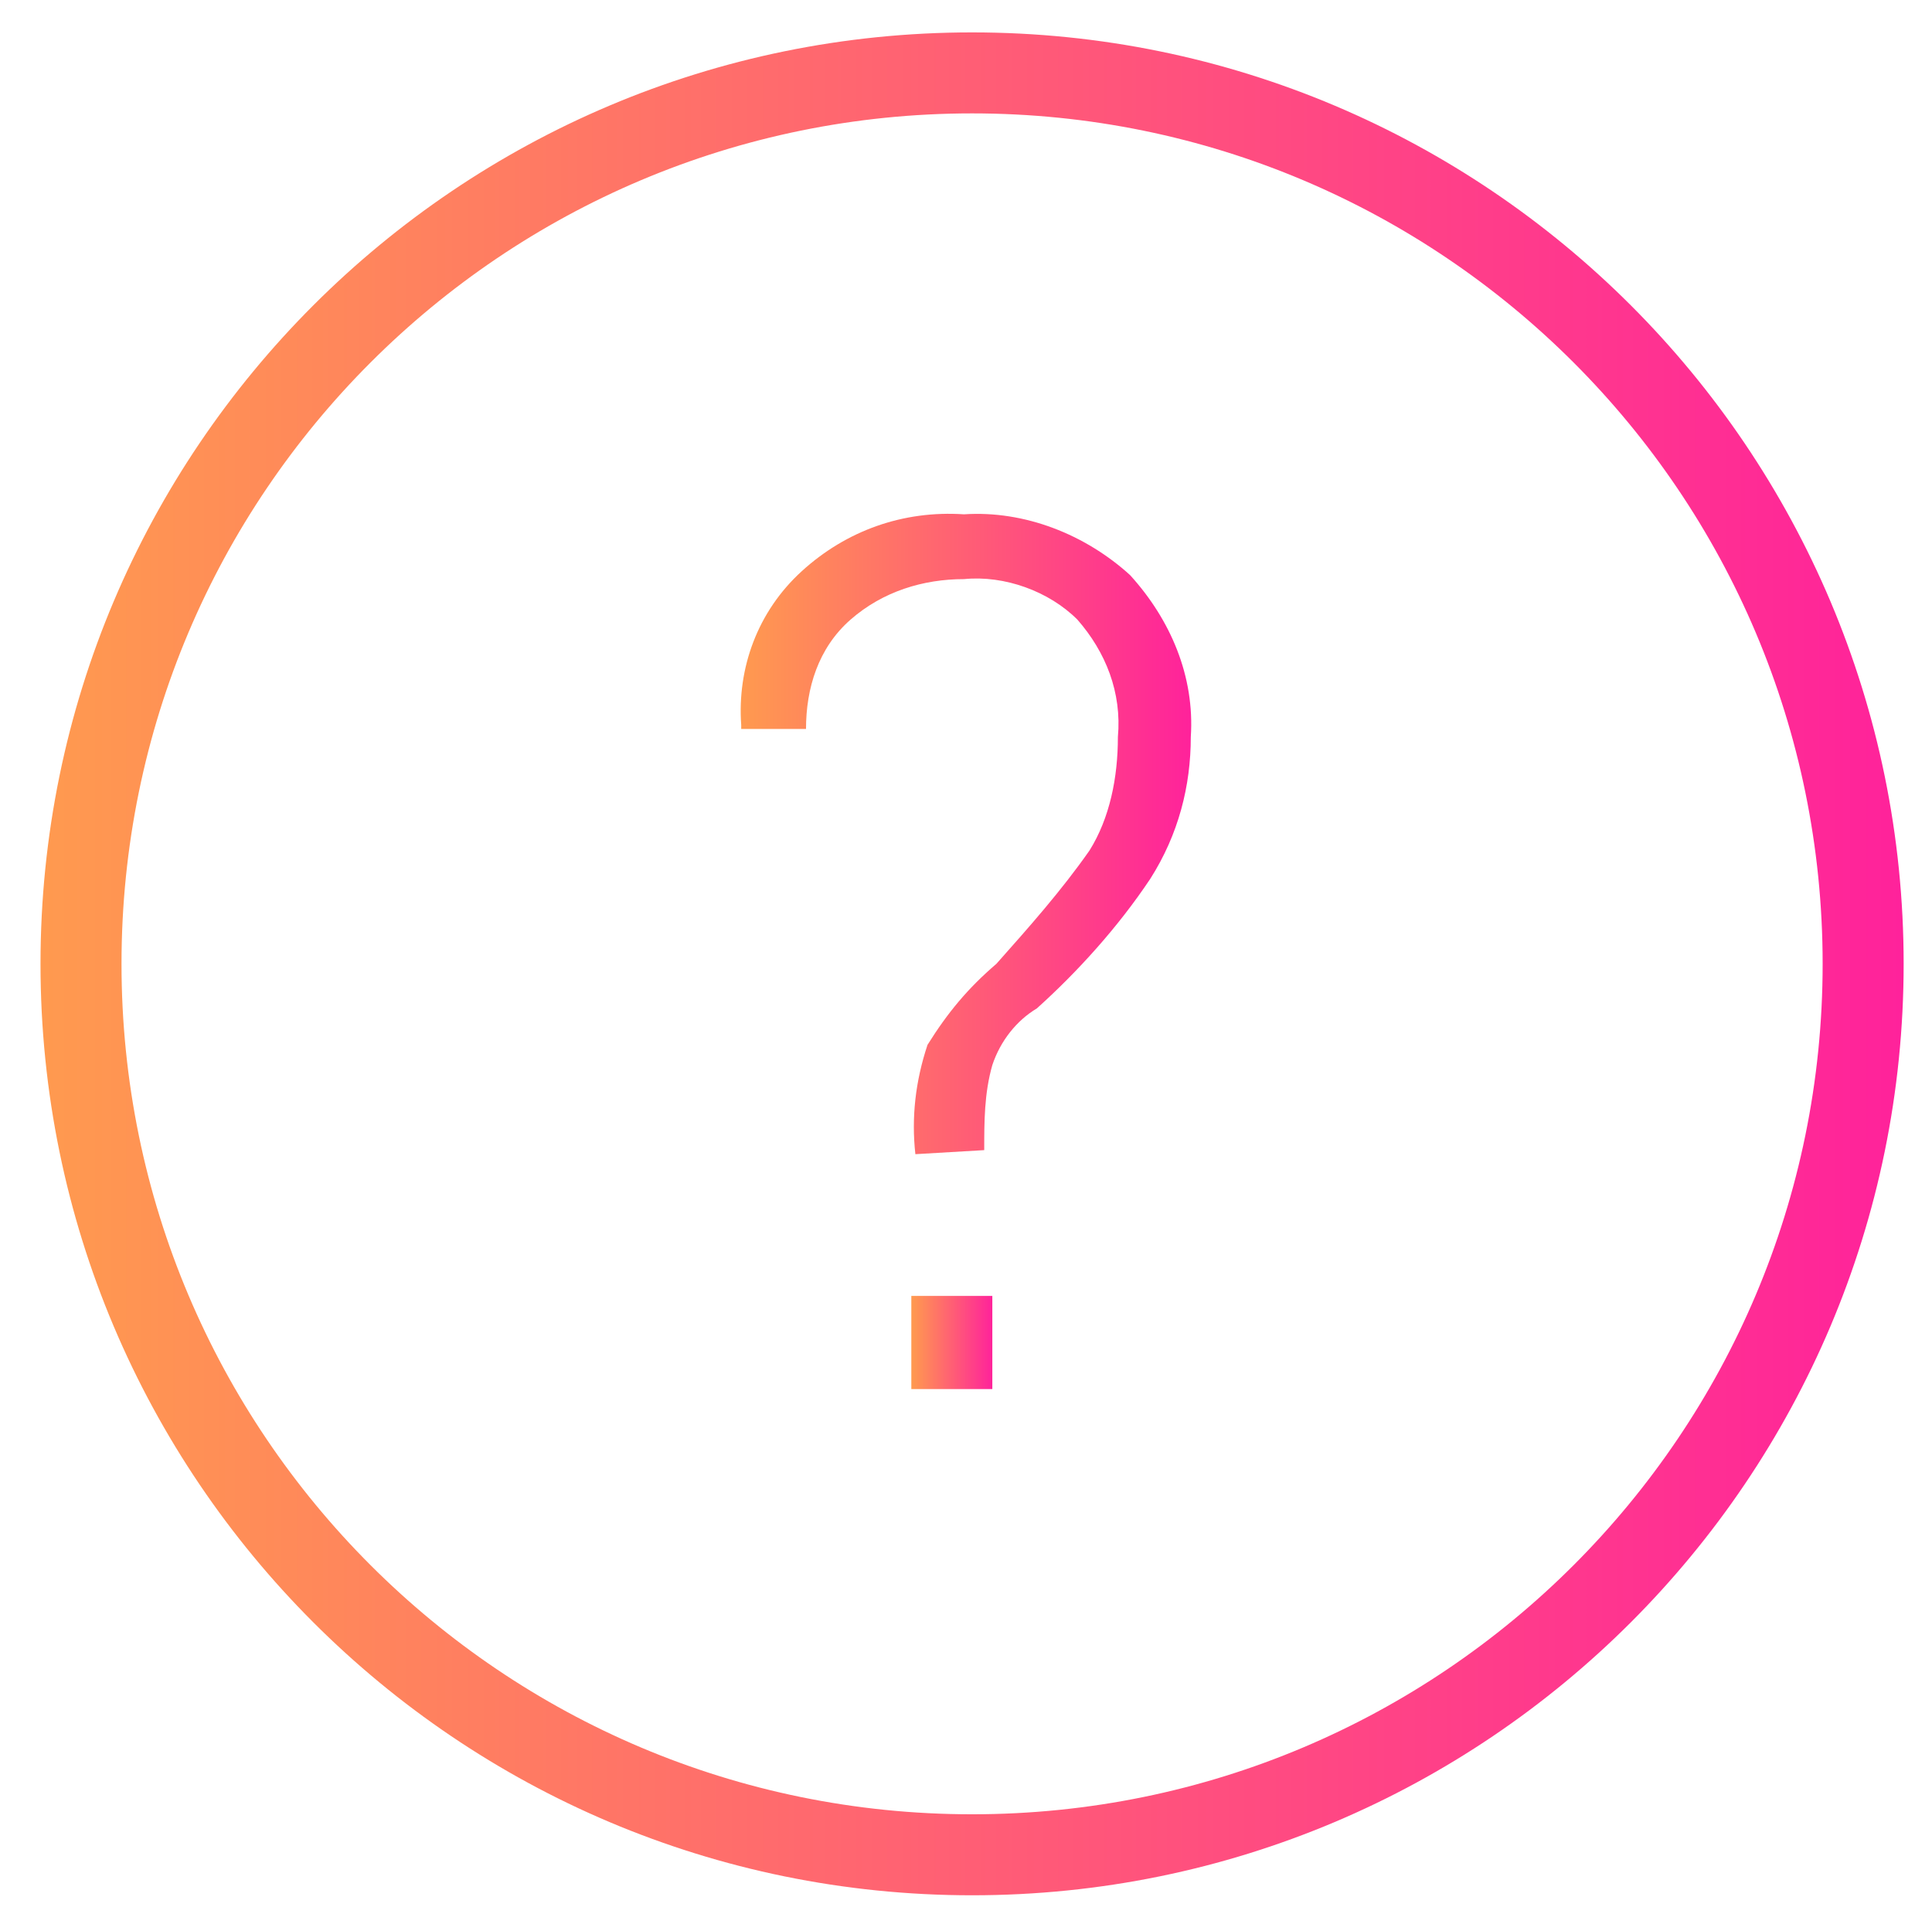<?xml version="1.0" encoding="utf-8"?>
<!-- Generator: Adobe Illustrator 21.0.0, SVG Export Plug-In . SVG Version: 6.00 Build 0)  -->
<svg version="1.1" id="Layer_1" xmlns="http://www.w3.org/2000/svg" xmlns:xlink="http://www.w3.org/1999/xlink" x="0px" y="0px"
	 viewBox="0 0 47.7 47.5" style="enable-background:new 0 0 47.7 47.5;" xml:space="preserve">
<style type="text/css">
	.st0{fill:url(#SVGID_1_);}
	.st1{fill:url(#SVGID_2_);}
	.st2{fill:url(#SVGID_3_);}
</style>
<linearGradient id="SVGID_1_" gradientUnits="userSpaceOnUse" x1="1.014" y1="23.81" x2="47.014" y2="23.81">
	<stop  offset="0" style="stop-color:#FF9A4F"/>
	<stop  offset="1" style="stop-color:#FF229B"/>
</linearGradient>
<path class="st0" d="M24,0.8c-12.7,0-23,10.3-23,23s10.3,23,23,23s23-10.3,23-23S36.7,0.8,24,0.8z M24,44.8c-11.6,0-21-9.4-21-21
	s9.4-21,21-21s21,9.4,21,21S35.6,44.8,24,44.8z"/>
<linearGradient id="SVGID_2_" gradientUnits="userSpaceOnUse" x1="18.302" y1="20.604" x2="29.425" y2="20.604">
	<stop  offset="0" style="stop-color:#FF9A4F"/>
	<stop  offset="1" style="stop-color:#FF229B"/>
</linearGradient>
<path class="st1" d="M24.3,28.4c0-0.7,0-1.4,0.2-2.1c0.2-0.6,0.6-1.1,1.1-1.4c1-0.9,2-2,2.8-3.2c0.7-1.1,1-2.3,1-3.5
	c0.1-1.5-0.5-2.9-1.5-4c-1.1-1-2.6-1.6-4.1-1.5c-1.5-0.1-2.9,0.4-4,1.4s-1.6,2.4-1.5,3.8V18h1.6c0-1,0.3-2,1.1-2.7
	c0.8-0.7,1.8-1,2.8-1c1-0.1,2.1,0.3,2.8,1c0.7,0.8,1.1,1.8,1,2.9c0,1-0.2,2-0.7,2.8c-0.7,1-1.5,1.9-2.3,2.8c-0.7,0.6-1.2,1.2-1.7,2
	c-0.3,0.9-0.4,1.8-0.3,2.7L24.3,28.4L24.3,28.4z"/>
<linearGradient id="SVGID_3_" gradientUnits="userSpaceOnUse" x1="22.514" y1="33.16" x2="24.514" y2="33.16">
	<stop  offset="0" style="stop-color:#FF9A4F"/>
	<stop  offset="1" style="stop-color:#FF229B"/>
</linearGradient>
<rect x="22.5" y="32" class="st2" width="2" height="2.3"/>
</svg>
